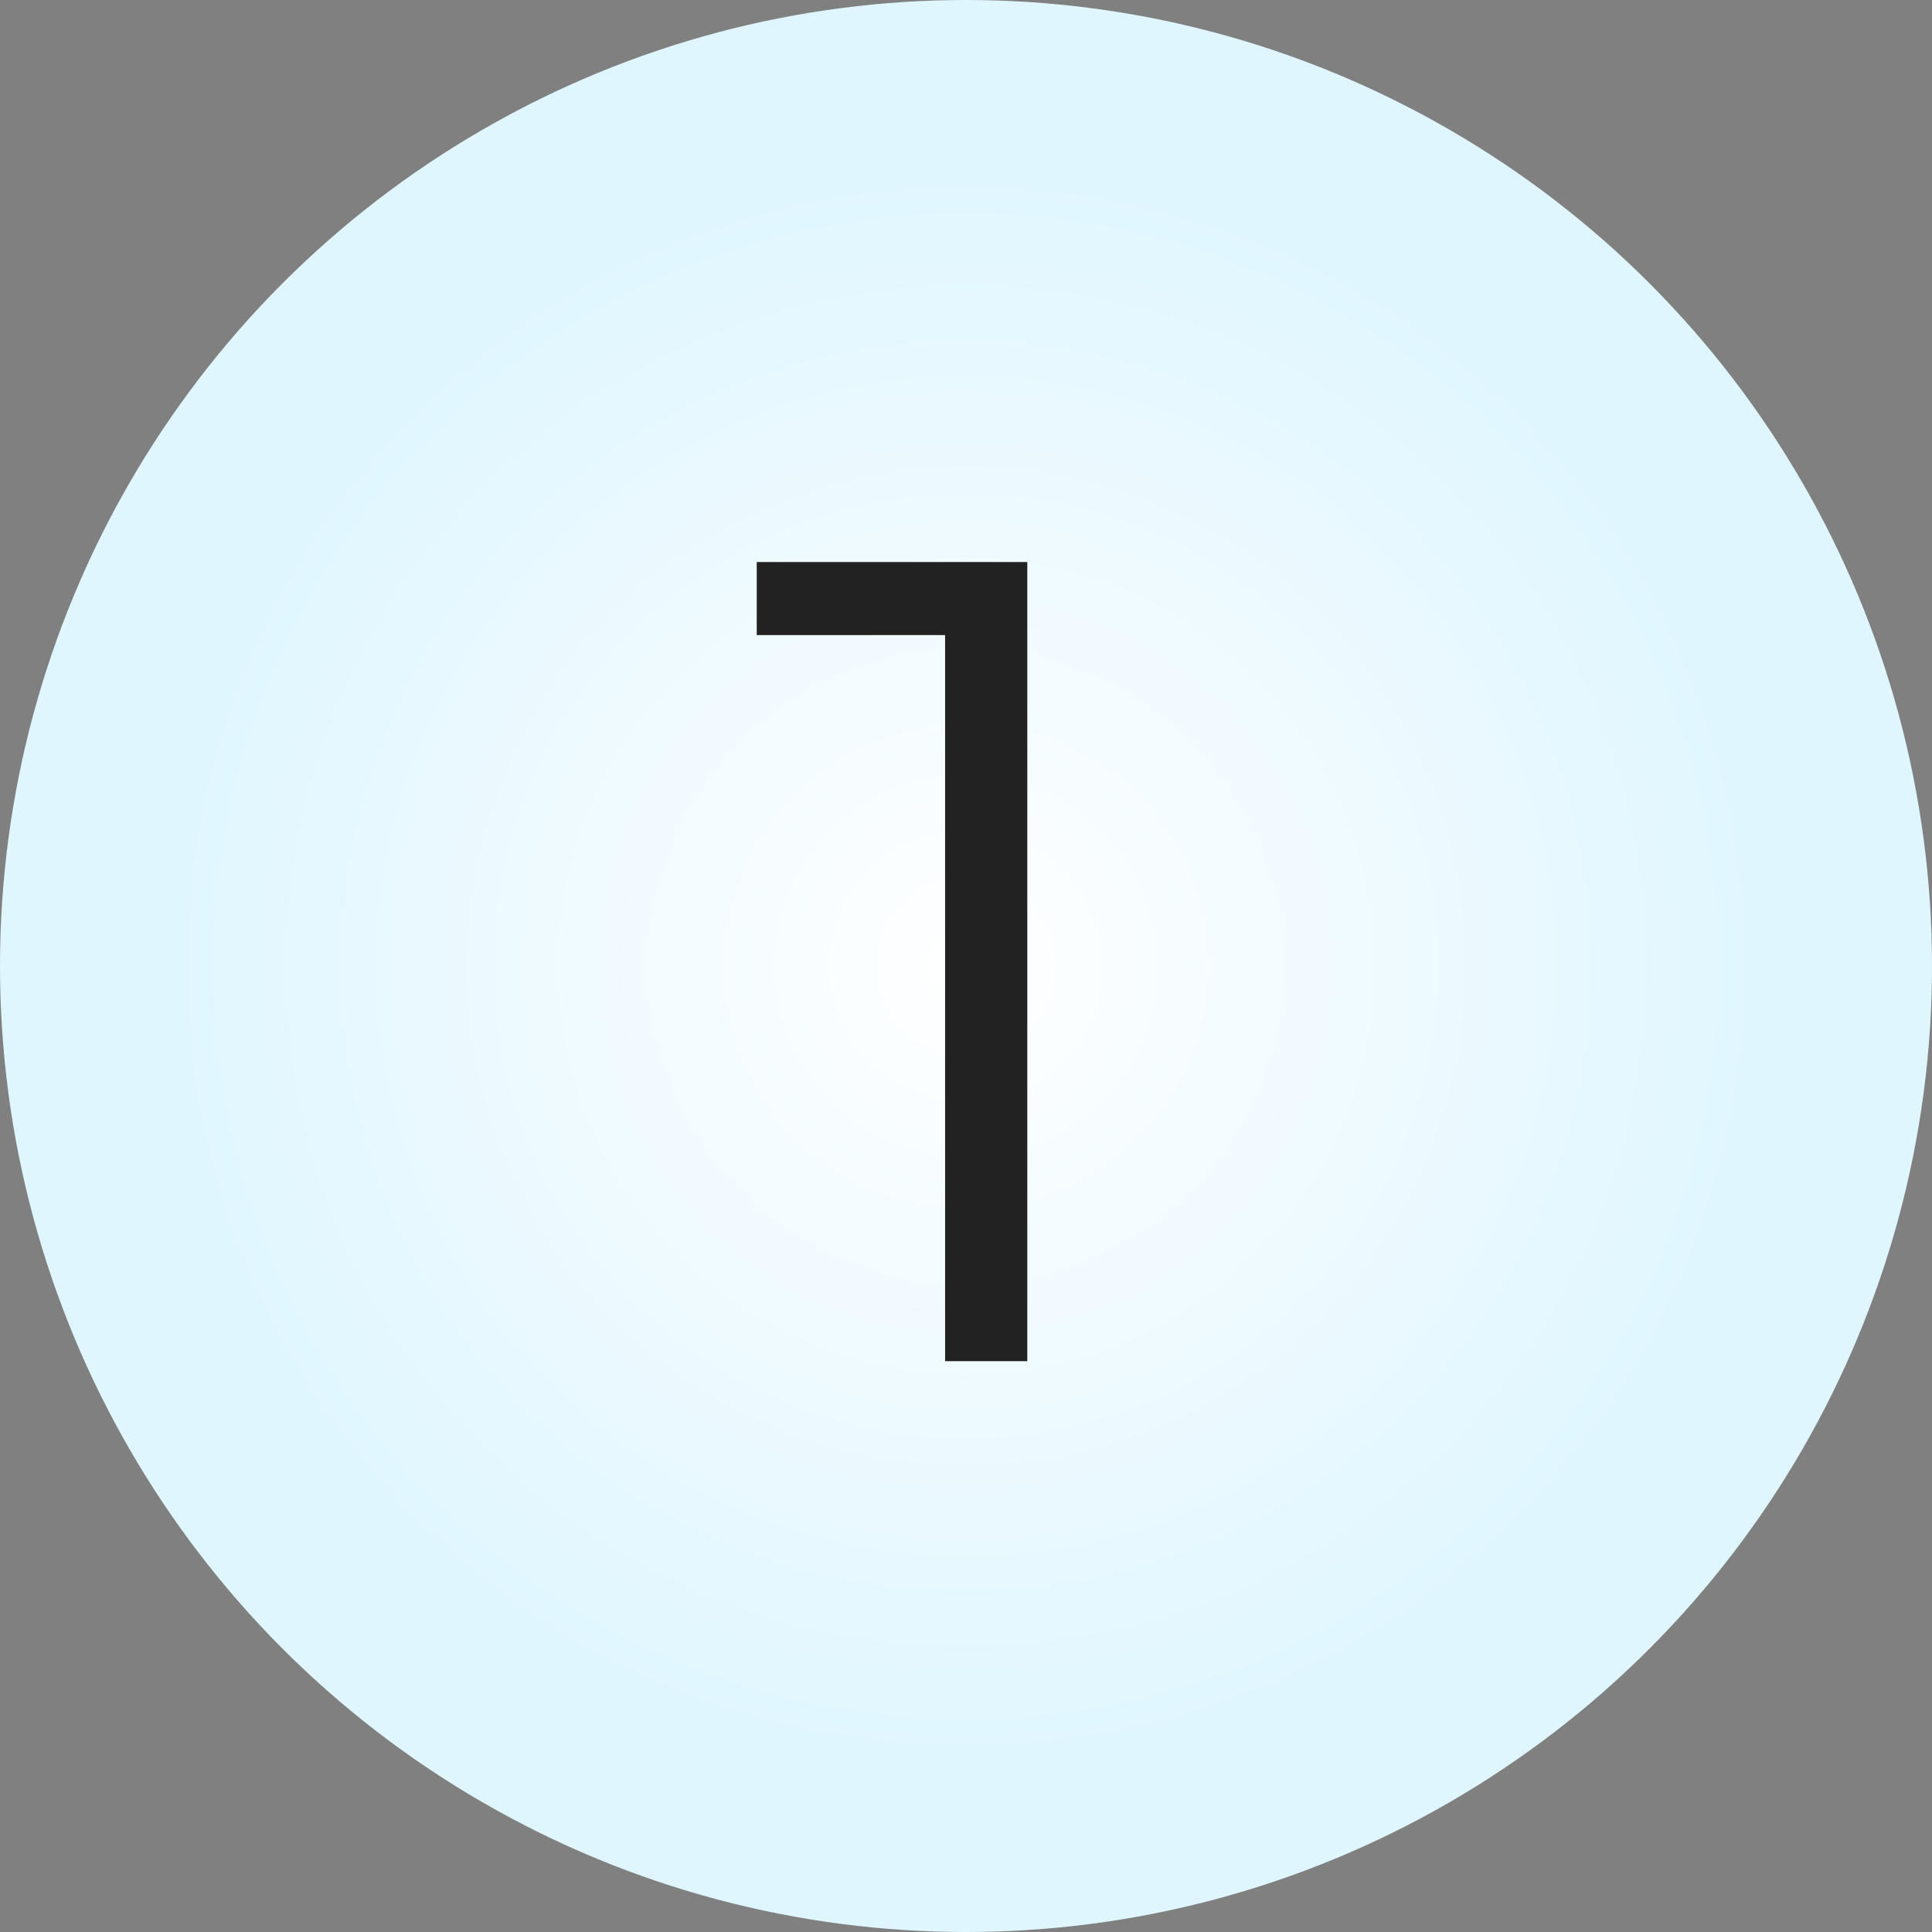 <?xml version="1.0" encoding="UTF-8"?> <svg xmlns="http://www.w3.org/2000/svg" width="44" height="44" viewBox="0 0 44 44" fill="none"><rect x="0" y="0" width="44" height="44" fill="#808080" stroke="none"/><circle cx="22" cy="22" r="22" fill="url(#paint0_radial_4863_9468)"></circle><path d="M21.524 31V13.58L22.356 14.464H17.234V12.8H23.396V31H21.524Z" fill="#222222"></path><defs><radialGradient id="paint0_radial_4863_9468" cx="0" cy="0" r="1" gradientUnits="userSpaceOnUse" gradientTransform="translate(22 22) rotate(90) scale(18.5)"><stop stop-color="white"></stop><stop offset="1" stop-color="#DFF6FF"></stop></radialGradient></defs></svg> 